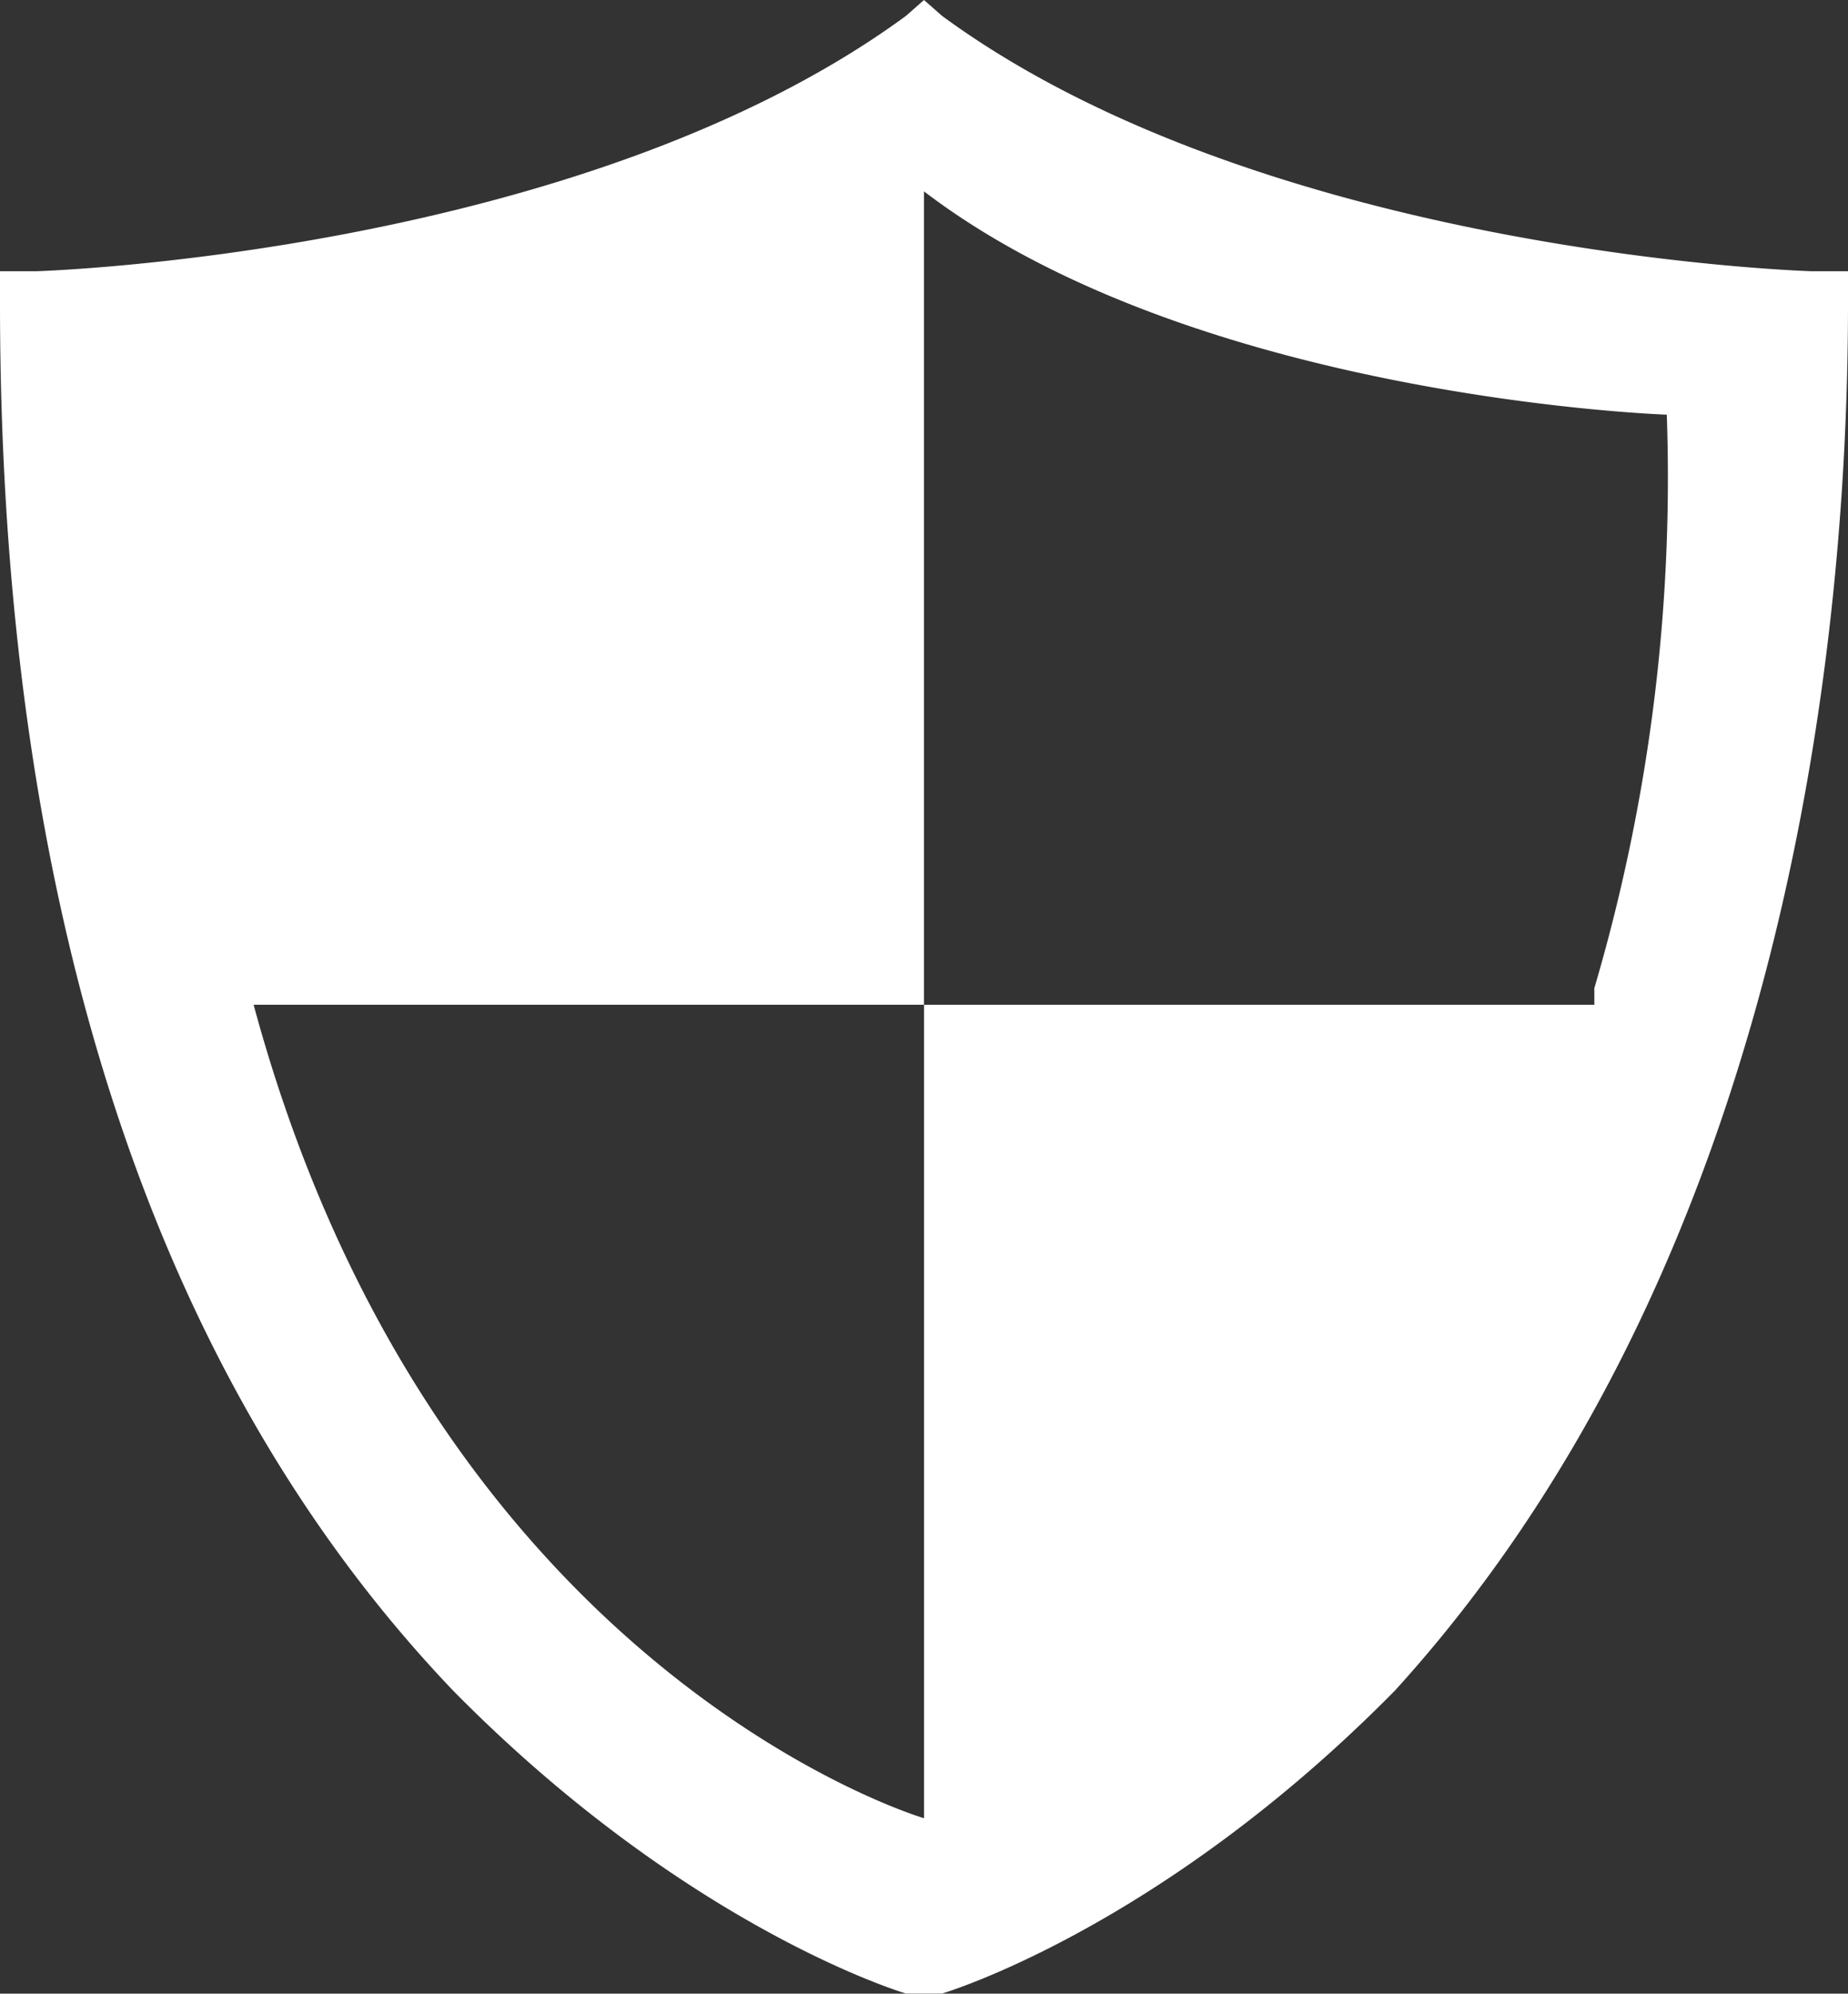 <svg xmlns="http://www.w3.org/2000/svg" xmlns:xlink="http://www.w3.org/1999/xlink" width="38.16" height="41.16" viewBox="0 0 38.16 41.16">
  <rect x="0" y="0" width="38.16" height="41.16" fill="#333333" stroke="none"/>
  <defs>
    <clipPath id="clip-path">
      <rect id="矩形_748" data-name="矩形 748" width="38.16" height="41.16" transform="translate(0 0)" fill="none"/>
    </clipPath>
  </defs>
  <g id="组_1196" data-name="组 1196" transform="translate(0 0)" clip-path="url(#clip-path)">
    <path id="路径_513" data-name="路径 513" d="M37.411,5.6S26.188,5.268,19.454.329L19.08,0l-.374.329C11.971,5.268.748,5.6.748,5.6H0v.659C0,14.817,1.5,26.671,9.353,34.9c4.863,4.94,9.353,6.257,9.353,6.257h.748s4.489-1.317,9.353-6.257c7.482-8.232,9.353-20.086,9.353-28.647V5.6ZM32.922,20.415v.329H19.08V37.538S8.978,34.574,5.237,20.744H19.08V3.951c5.611,4.281,15.338,4.61,15.338,4.61a37.275,37.275,0,0,1-1.5,11.854" fill="#fff" fill-rule="evenodd"/>
  </g>
</svg>

